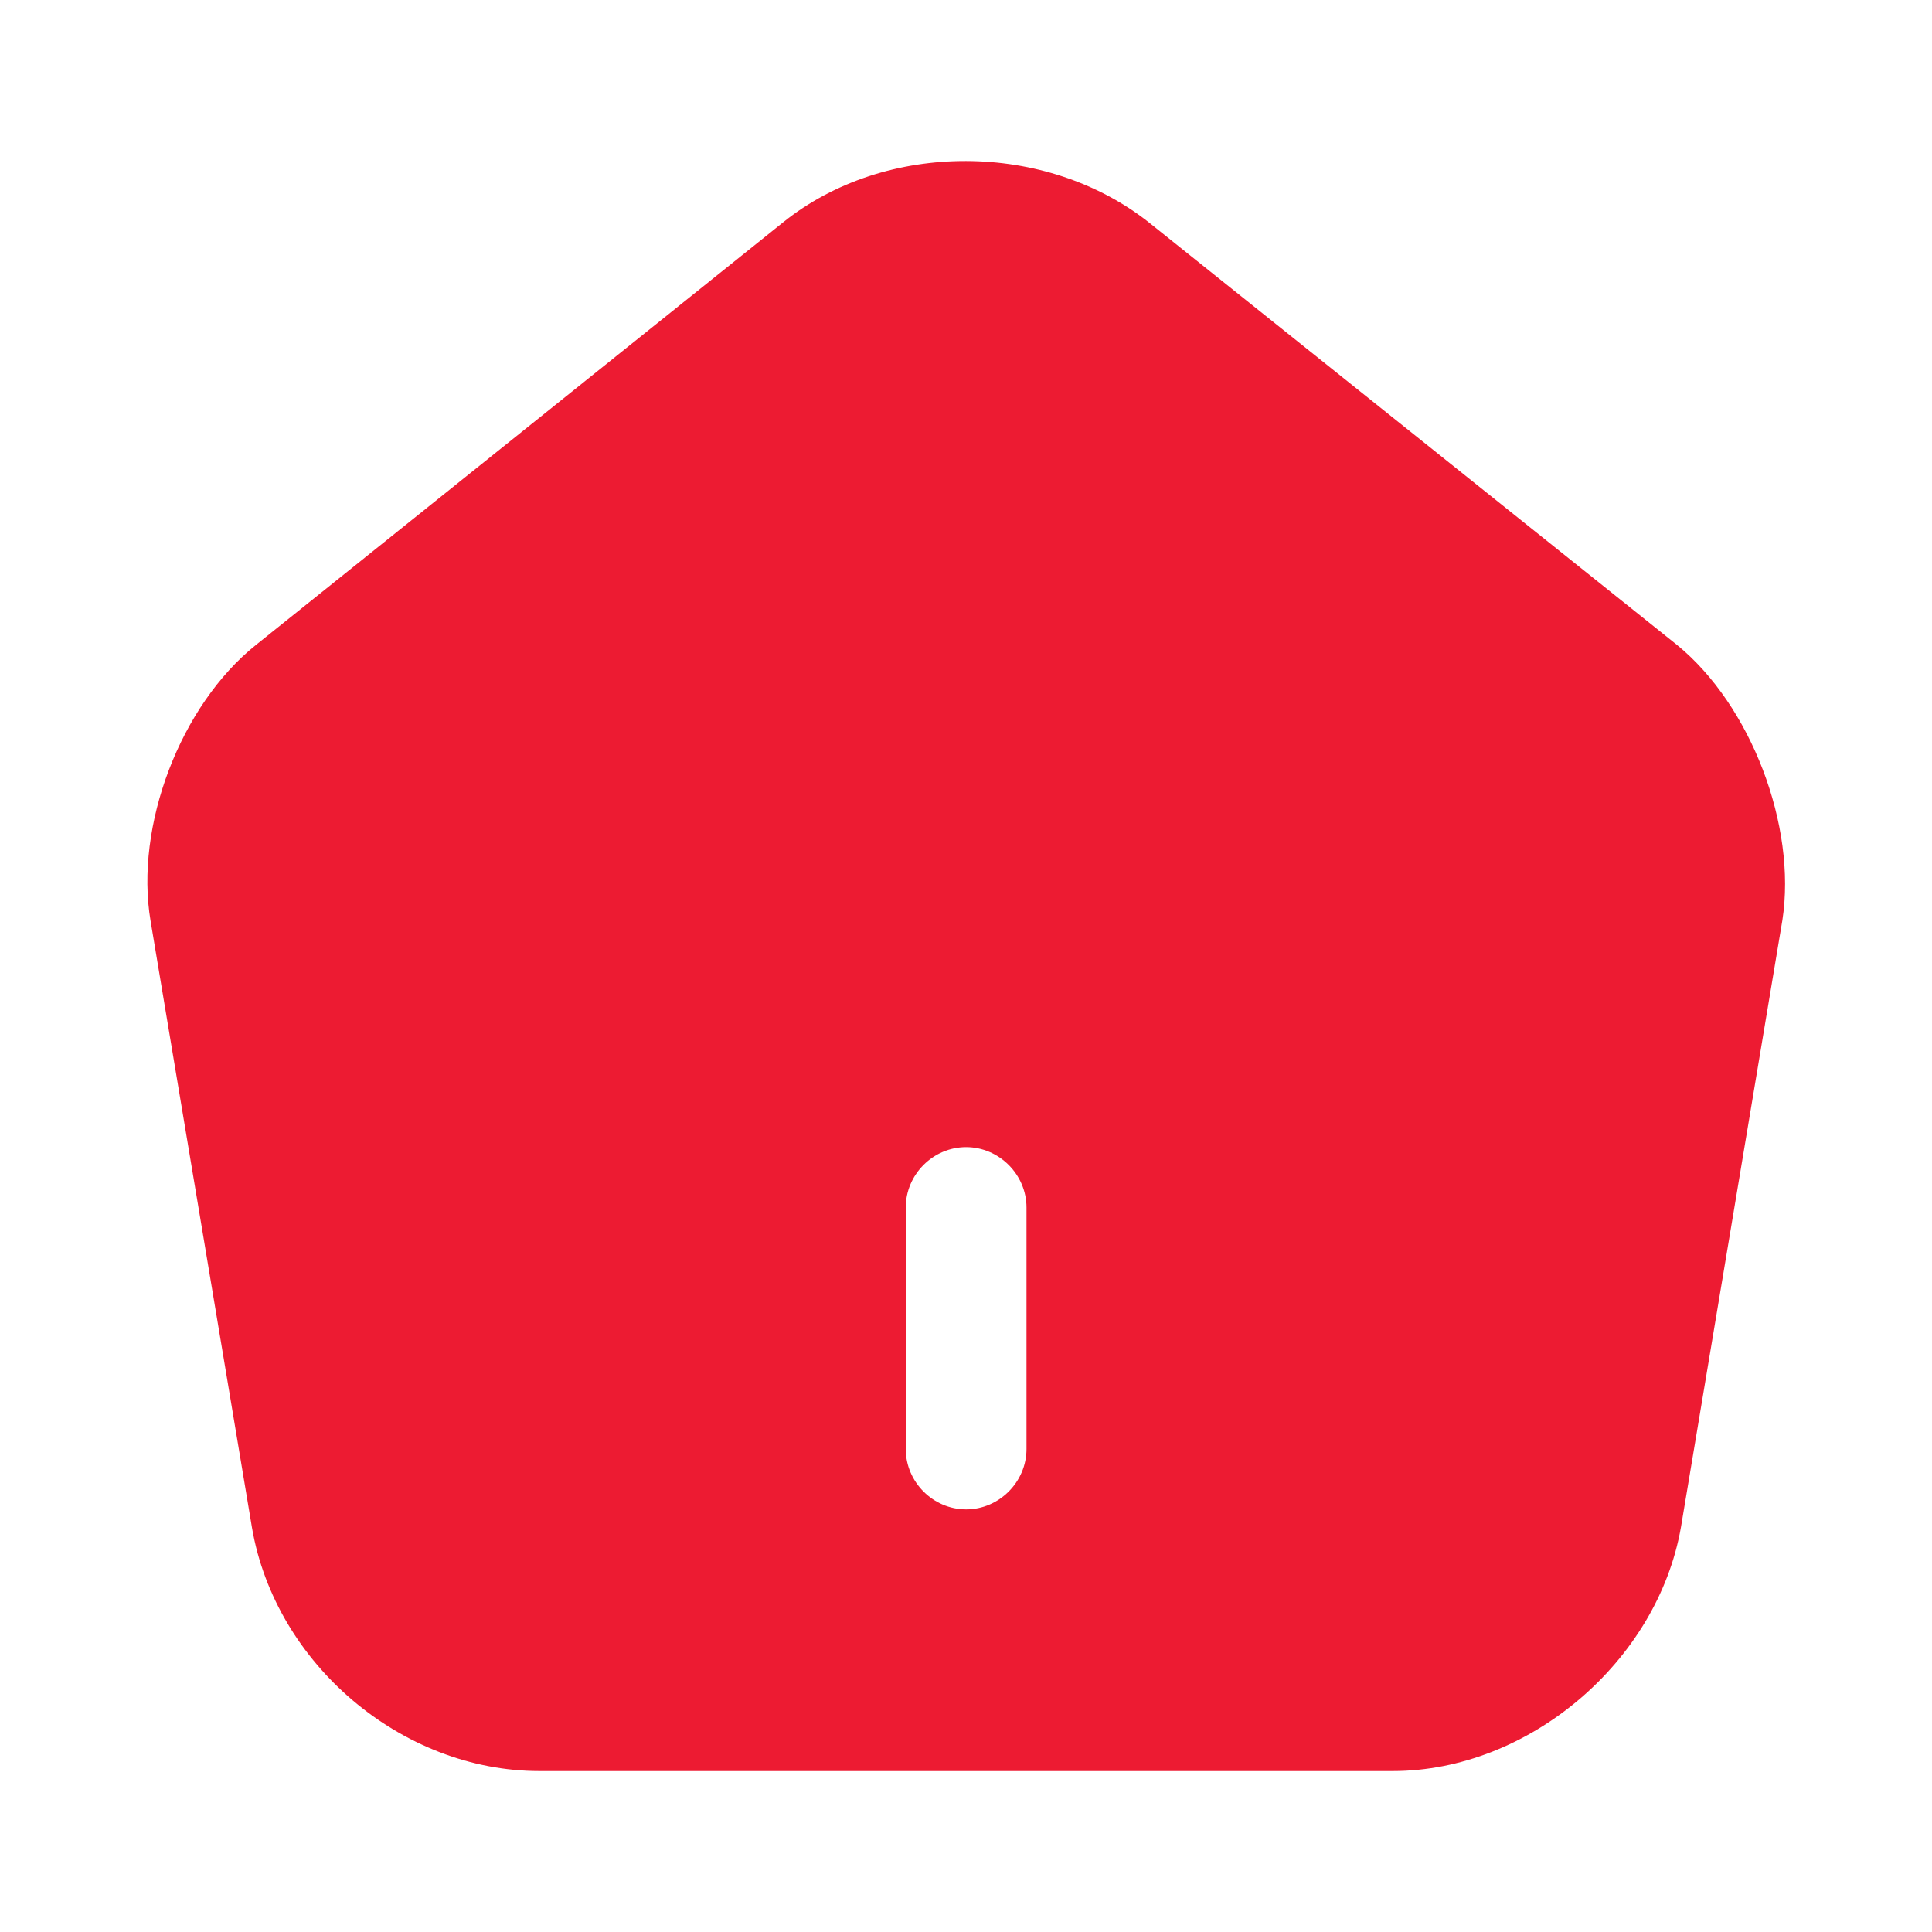 <svg width="16" height="16" viewBox="0 0 16 16" fill="none" xmlns="http://www.w3.org/2000/svg">
<g id="vuesax/bold/home">
<g id="home">
<path id="Vector" d="M13.887 5.34L9.521 1.847C8.667 1.167 7.334 1.16 6.487 1.84L2.121 5.34C1.494 5.84 1.114 6.84 1.247 7.627L2.087 12.653C2.281 13.78 3.327 14.667 4.467 14.667H11.534C12.661 14.667 13.727 13.76 13.921 12.647L14.761 7.62C14.881 6.84 14.501 5.84 13.887 5.34ZM8.501 12C8.501 12.273 8.274 12.5 8.001 12.5C7.727 12.5 7.501 12.273 7.501 12V10C7.501 9.727 7.727 9.5 8.001 9.5C8.274 9.5 8.501 9.727 8.501 10V12Z" fill="#ED1B32"/>
</g>
</g>
</svg>
